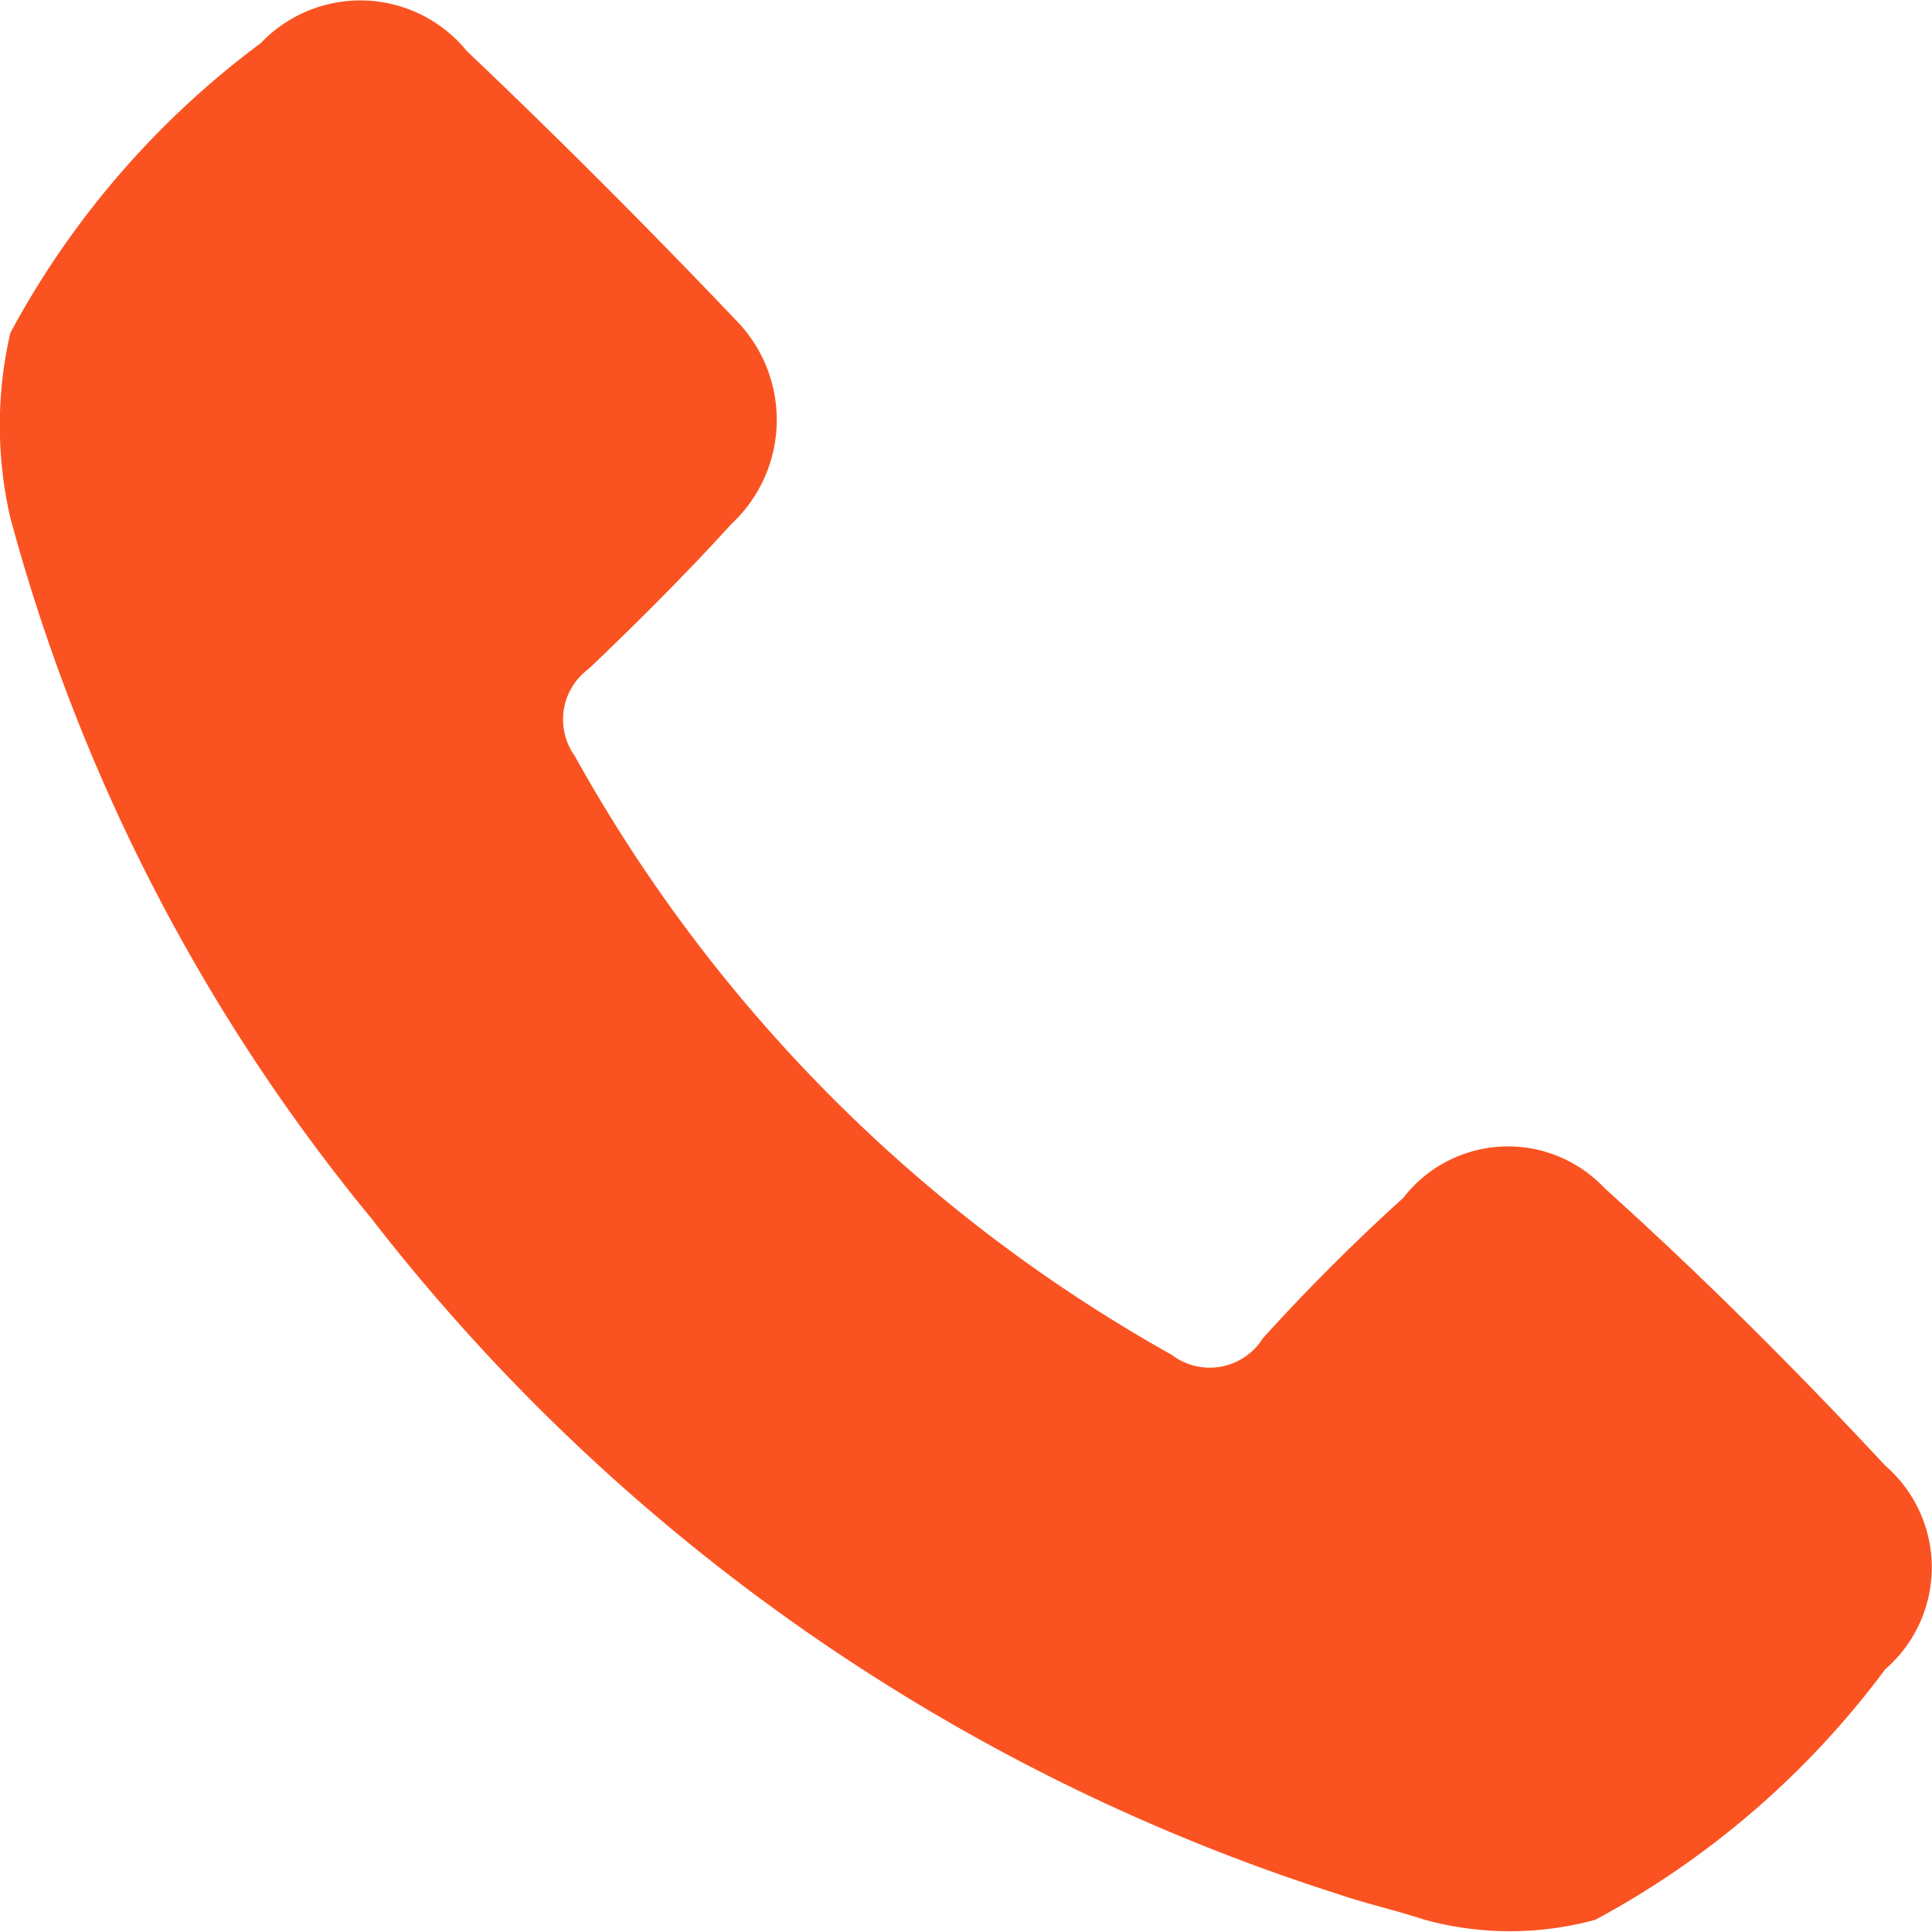 <svg xmlns="http://www.w3.org/2000/svg" width="20" height="20" viewBox="0 0 20 20"><path d="M16.611,12.3a1.371,1.371,0,0,0-2.084.1q-.763.691-1.454,1.454a.649.649,0,0,1-.945.17,16,16,0,0,1-6.179-6.2.649.649,0,0,1,.145-.9c.509-.485,1.018-.994,1.478-1.5a1.472,1.472,0,0,0,.048-2.108c-.9-.945-1.842-1.89-2.787-2.787A1.422,1.422,0,0,0,2.7.446a9.108,9.108,0,0,0-2.593,3,4.256,4.256,0,0,0,0,1.914,19.306,19.306,0,0,0,3.732,7.246,20.569,20.569,0,0,0,10.008,7c.291.1.606.17.9.267a3.348,3.348,0,0,0,1.769,0,9.107,9.107,0,0,0,3-2.593,1.394,1.394,0,0,0,0-2.108C18.6,14.187,17.628,13.217,16.611,12.3Z" fill="#fa5321"/></svg>